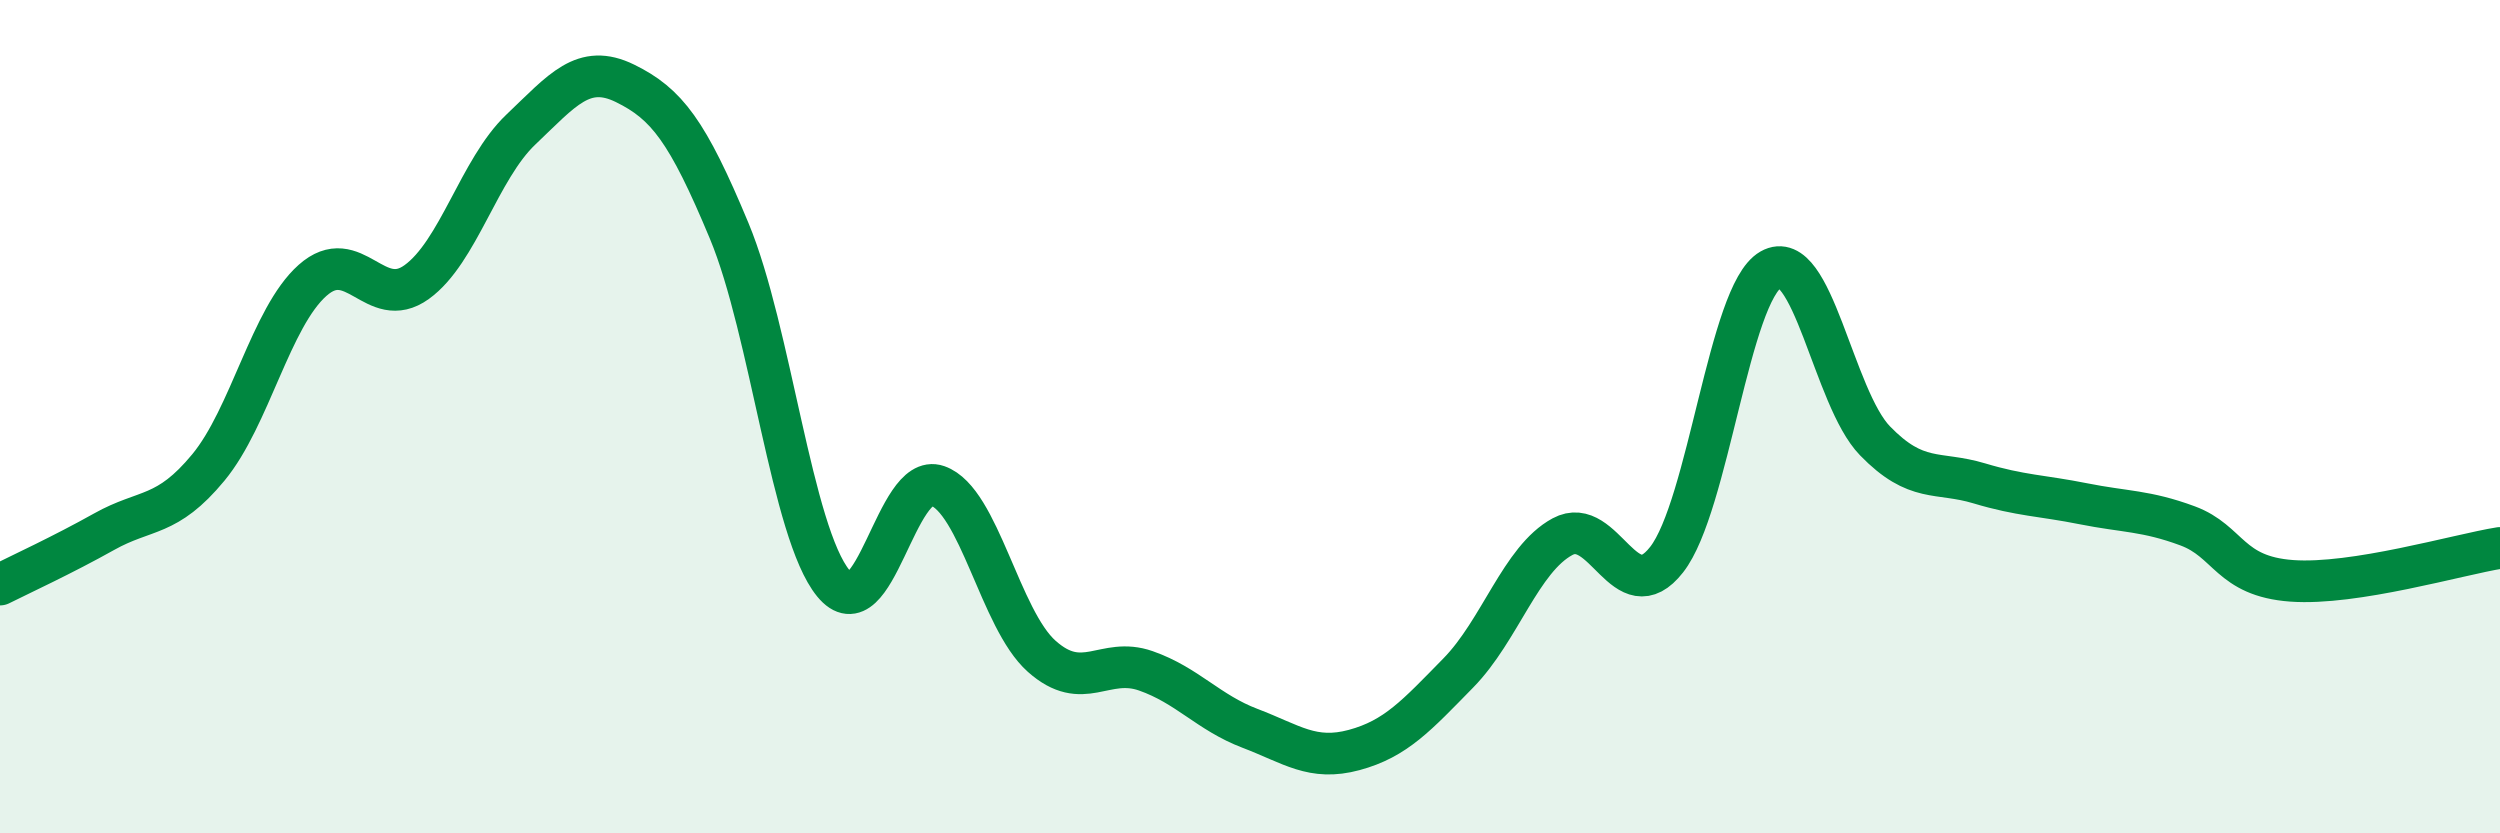 
    <svg width="60" height="20" viewBox="0 0 60 20" xmlns="http://www.w3.org/2000/svg">
      <path
        d="M 0,14.03 C 0.5,13.78 1.5,13.32 2.5,12.76 C 3.5,12.2 4,12.43 5,11.22 C 6,10.01 6.5,7.62 7.5,6.73 C 8.5,5.84 9,7.49 10,6.77 C 11,6.05 11.5,4.06 12.5,3.11 C 13.5,2.16 14,1.51 15,2 C 16,2.49 16.5,3.14 17.5,5.54 C 18.5,7.94 19,12.78 20,14 C 21,15.22 21.5,11.31 22.5,11.66 C 23.5,12.01 24,14.86 25,15.75 C 26,16.64 26.5,15.75 27.5,16.1 C 28.5,16.45 29,17.1 30,17.48 C 31,17.86 31.5,18.27 32.5,18 C 33.5,17.73 34,17.17 35,16.15 C 36,15.13 36.5,13.42 37.5,12.88 C 38.5,12.34 39,14.71 40,13.43 C 41,12.15 41.5,7.04 42.5,6.47 C 43.5,5.9 44,9.55 45,10.58 C 46,11.61 46.5,11.3 47.5,11.6 C 48.5,11.9 49,11.89 50,12.09 C 51,12.29 51.5,12.25 52.5,12.62 C 53.5,12.99 53.5,13.83 55,13.94 C 56.5,14.05 59,13.31 60,13.15L60 20L0 20Z"
        fill="#008740"
        opacity="0.1"
        stroke-linecap="round"
        stroke-linejoin="round"
      />
      <path
        d="M 0,14.03 C 0.5,13.78 1.5,13.32 2.5,12.76 C 3.5,12.2 4,12.43 5,11.22 C 6,10.01 6.5,7.62 7.5,6.73 C 8.5,5.84 9,7.49 10,6.77 C 11,6.05 11.5,4.06 12.5,3.11 C 13.5,2.16 14,1.51 15,2 C 16,2.49 16.5,3.14 17.5,5.54 C 18.5,7.94 19,12.78 20,14 C 21,15.22 21.5,11.31 22.5,11.66 C 23.5,12.01 24,14.86 25,15.75 C 26,16.64 26.5,15.75 27.5,16.1 C 28.5,16.45 29,17.1 30,17.48 C 31,17.86 31.5,18.27 32.5,18 C 33.5,17.73 34,17.17 35,16.15 C 36,15.13 36.5,13.42 37.5,12.88 C 38.5,12.34 39,14.71 40,13.43 C 41,12.15 41.5,7.04 42.5,6.47 C 43.5,5.9 44,9.55 45,10.58 C 46,11.61 46.5,11.3 47.5,11.6 C 48.5,11.9 49,11.89 50,12.09 C 51,12.29 51.5,12.25 52.5,12.62 C 53.5,12.99 53.5,13.83 55,13.94 C 56.5,14.05 59,13.31 60,13.15"
        stroke="#008740"
        stroke-width="1"
        fill="none"
        stroke-linecap="round"
        stroke-linejoin="round"
      />
    </svg>
  
